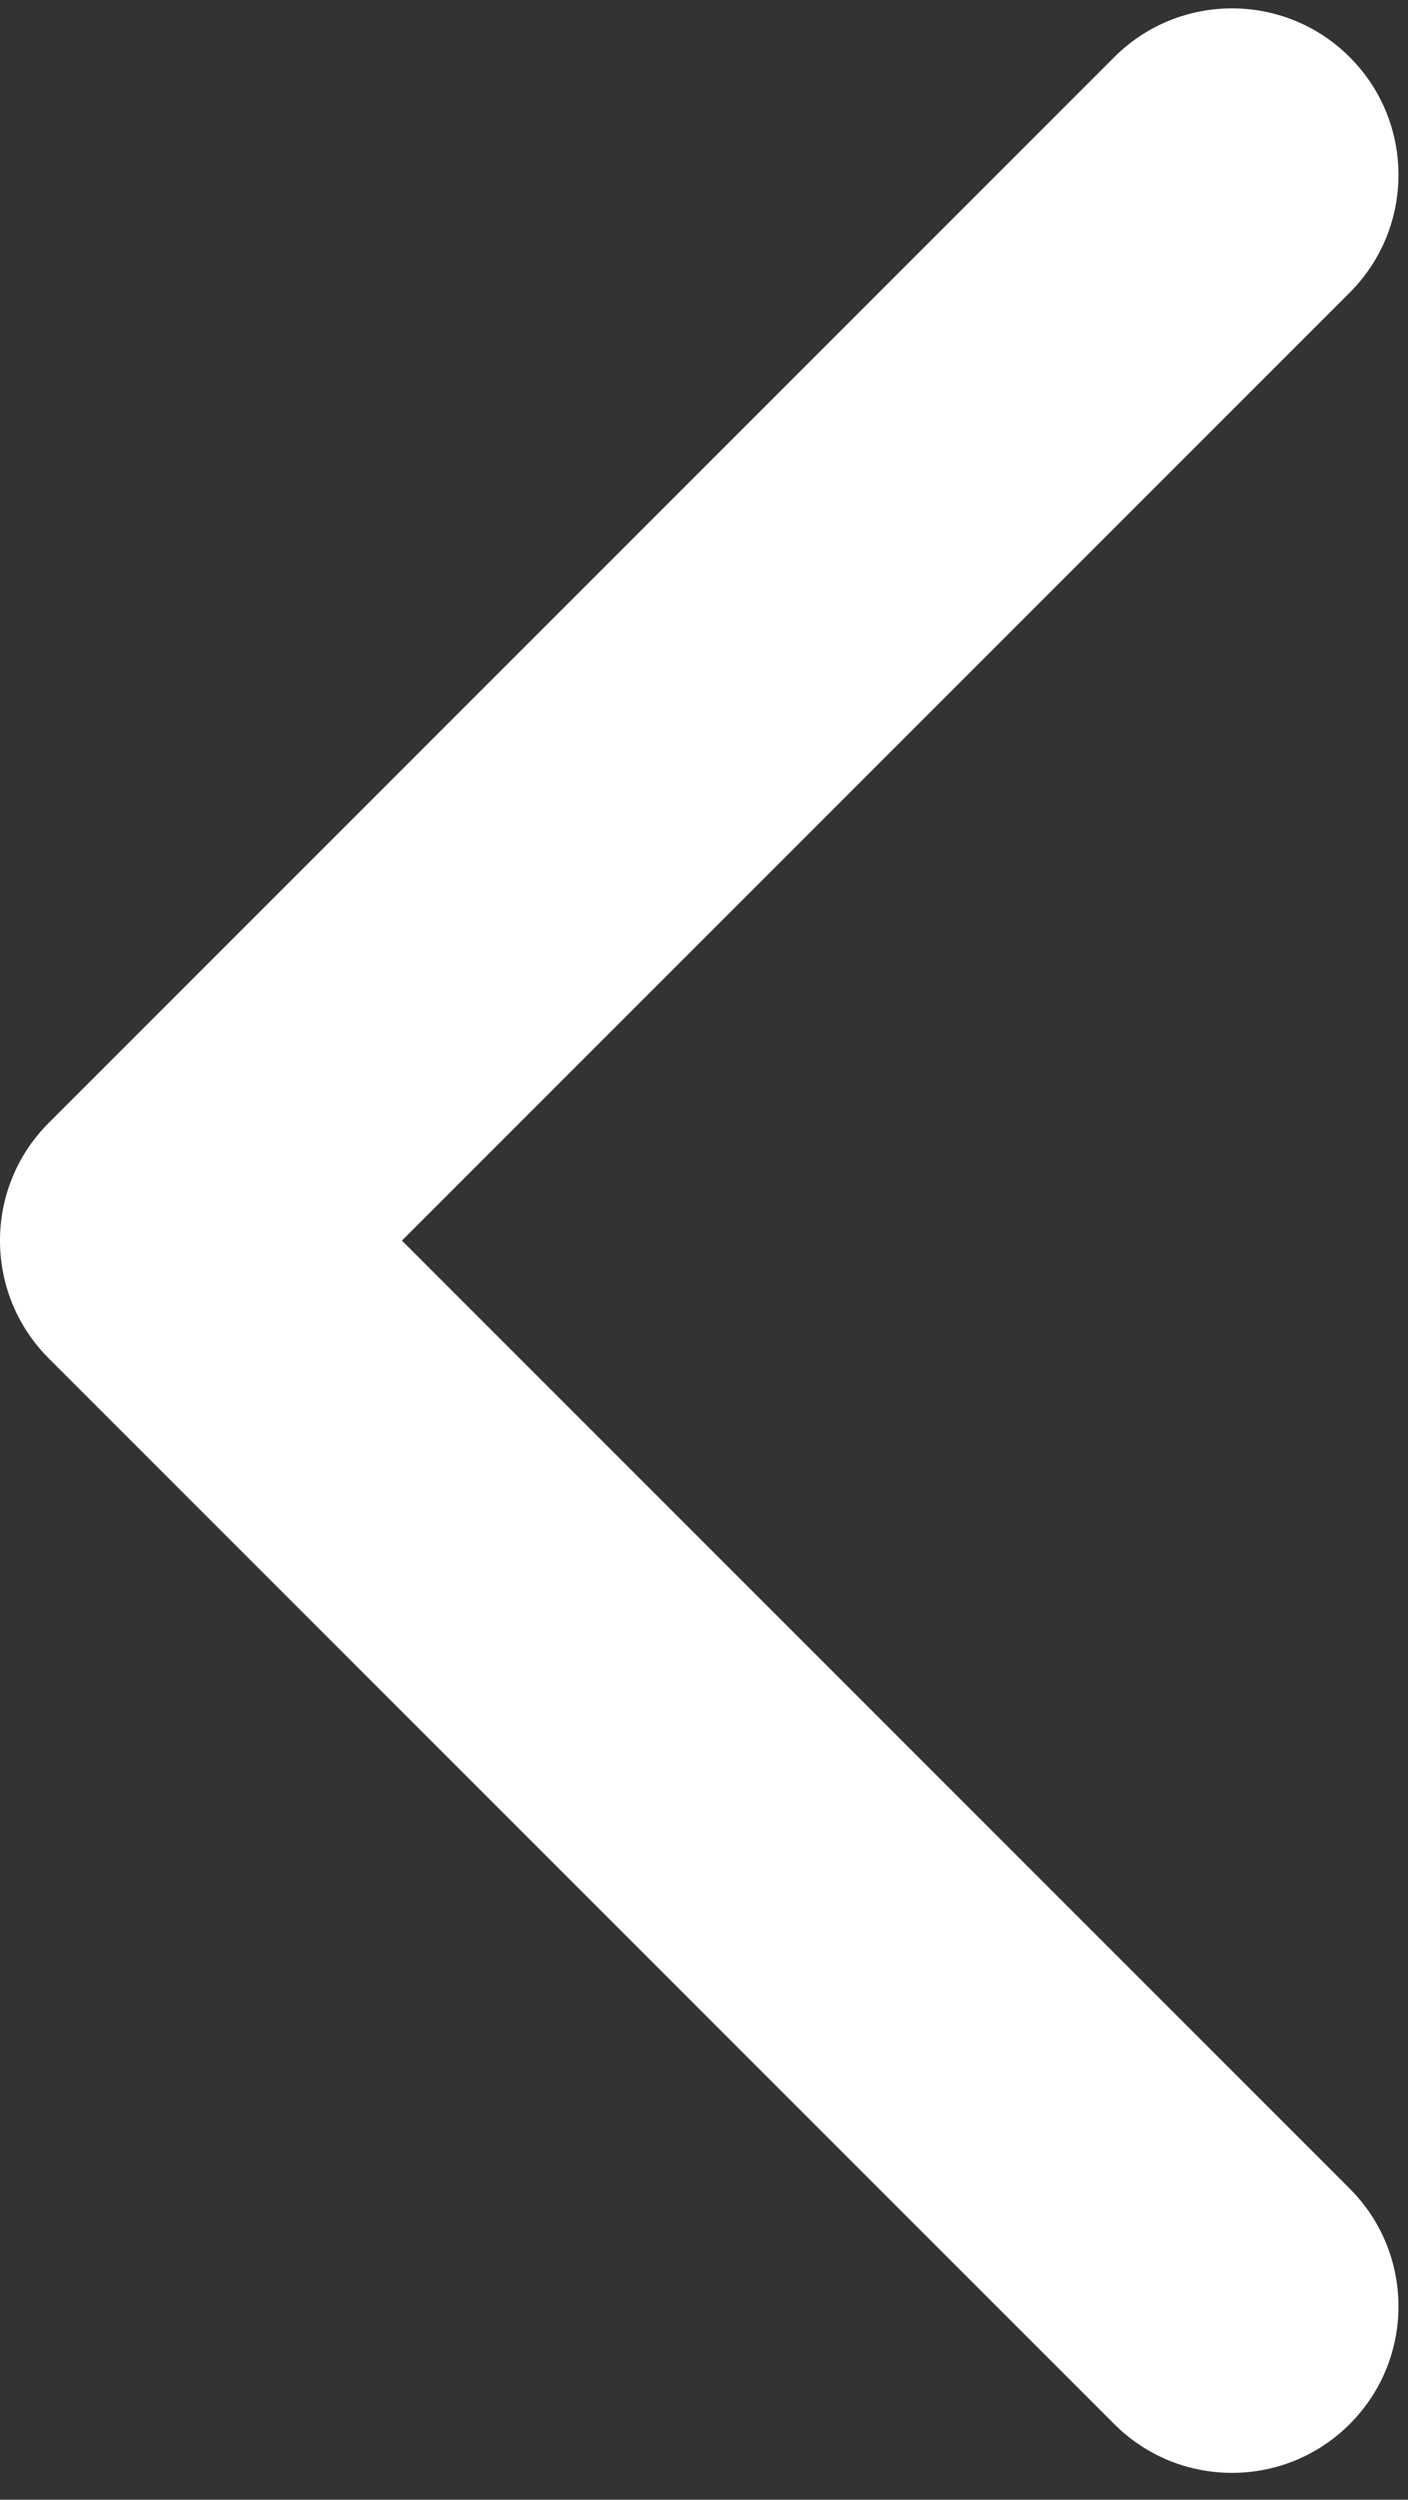 <svg width="40" height="71" viewBox="0 0 40 71" fill="none" xmlns="http://www.w3.org/2000/svg">
<rect x="0" y="0" width="40" height="71" fill="#333333" stroke="none"/>
<path fill-rule="evenodd" clip-rule="evenodd" d="M38.344 68.852C36.497 70.699 33.502 70.699 31.655 68.852L1.385 38.582C-0.462 36.735 -0.462 33.74 1.385 31.893L31.655 1.623C33.502 -0.224 36.497 -0.224 38.344 1.623C40.191 3.47 40.191 6.464 38.344 8.311L11.418 35.237L38.344 62.163C40.191 64.01 40.191 67.005 38.344 68.852Z" fill="white"/>
</svg>
